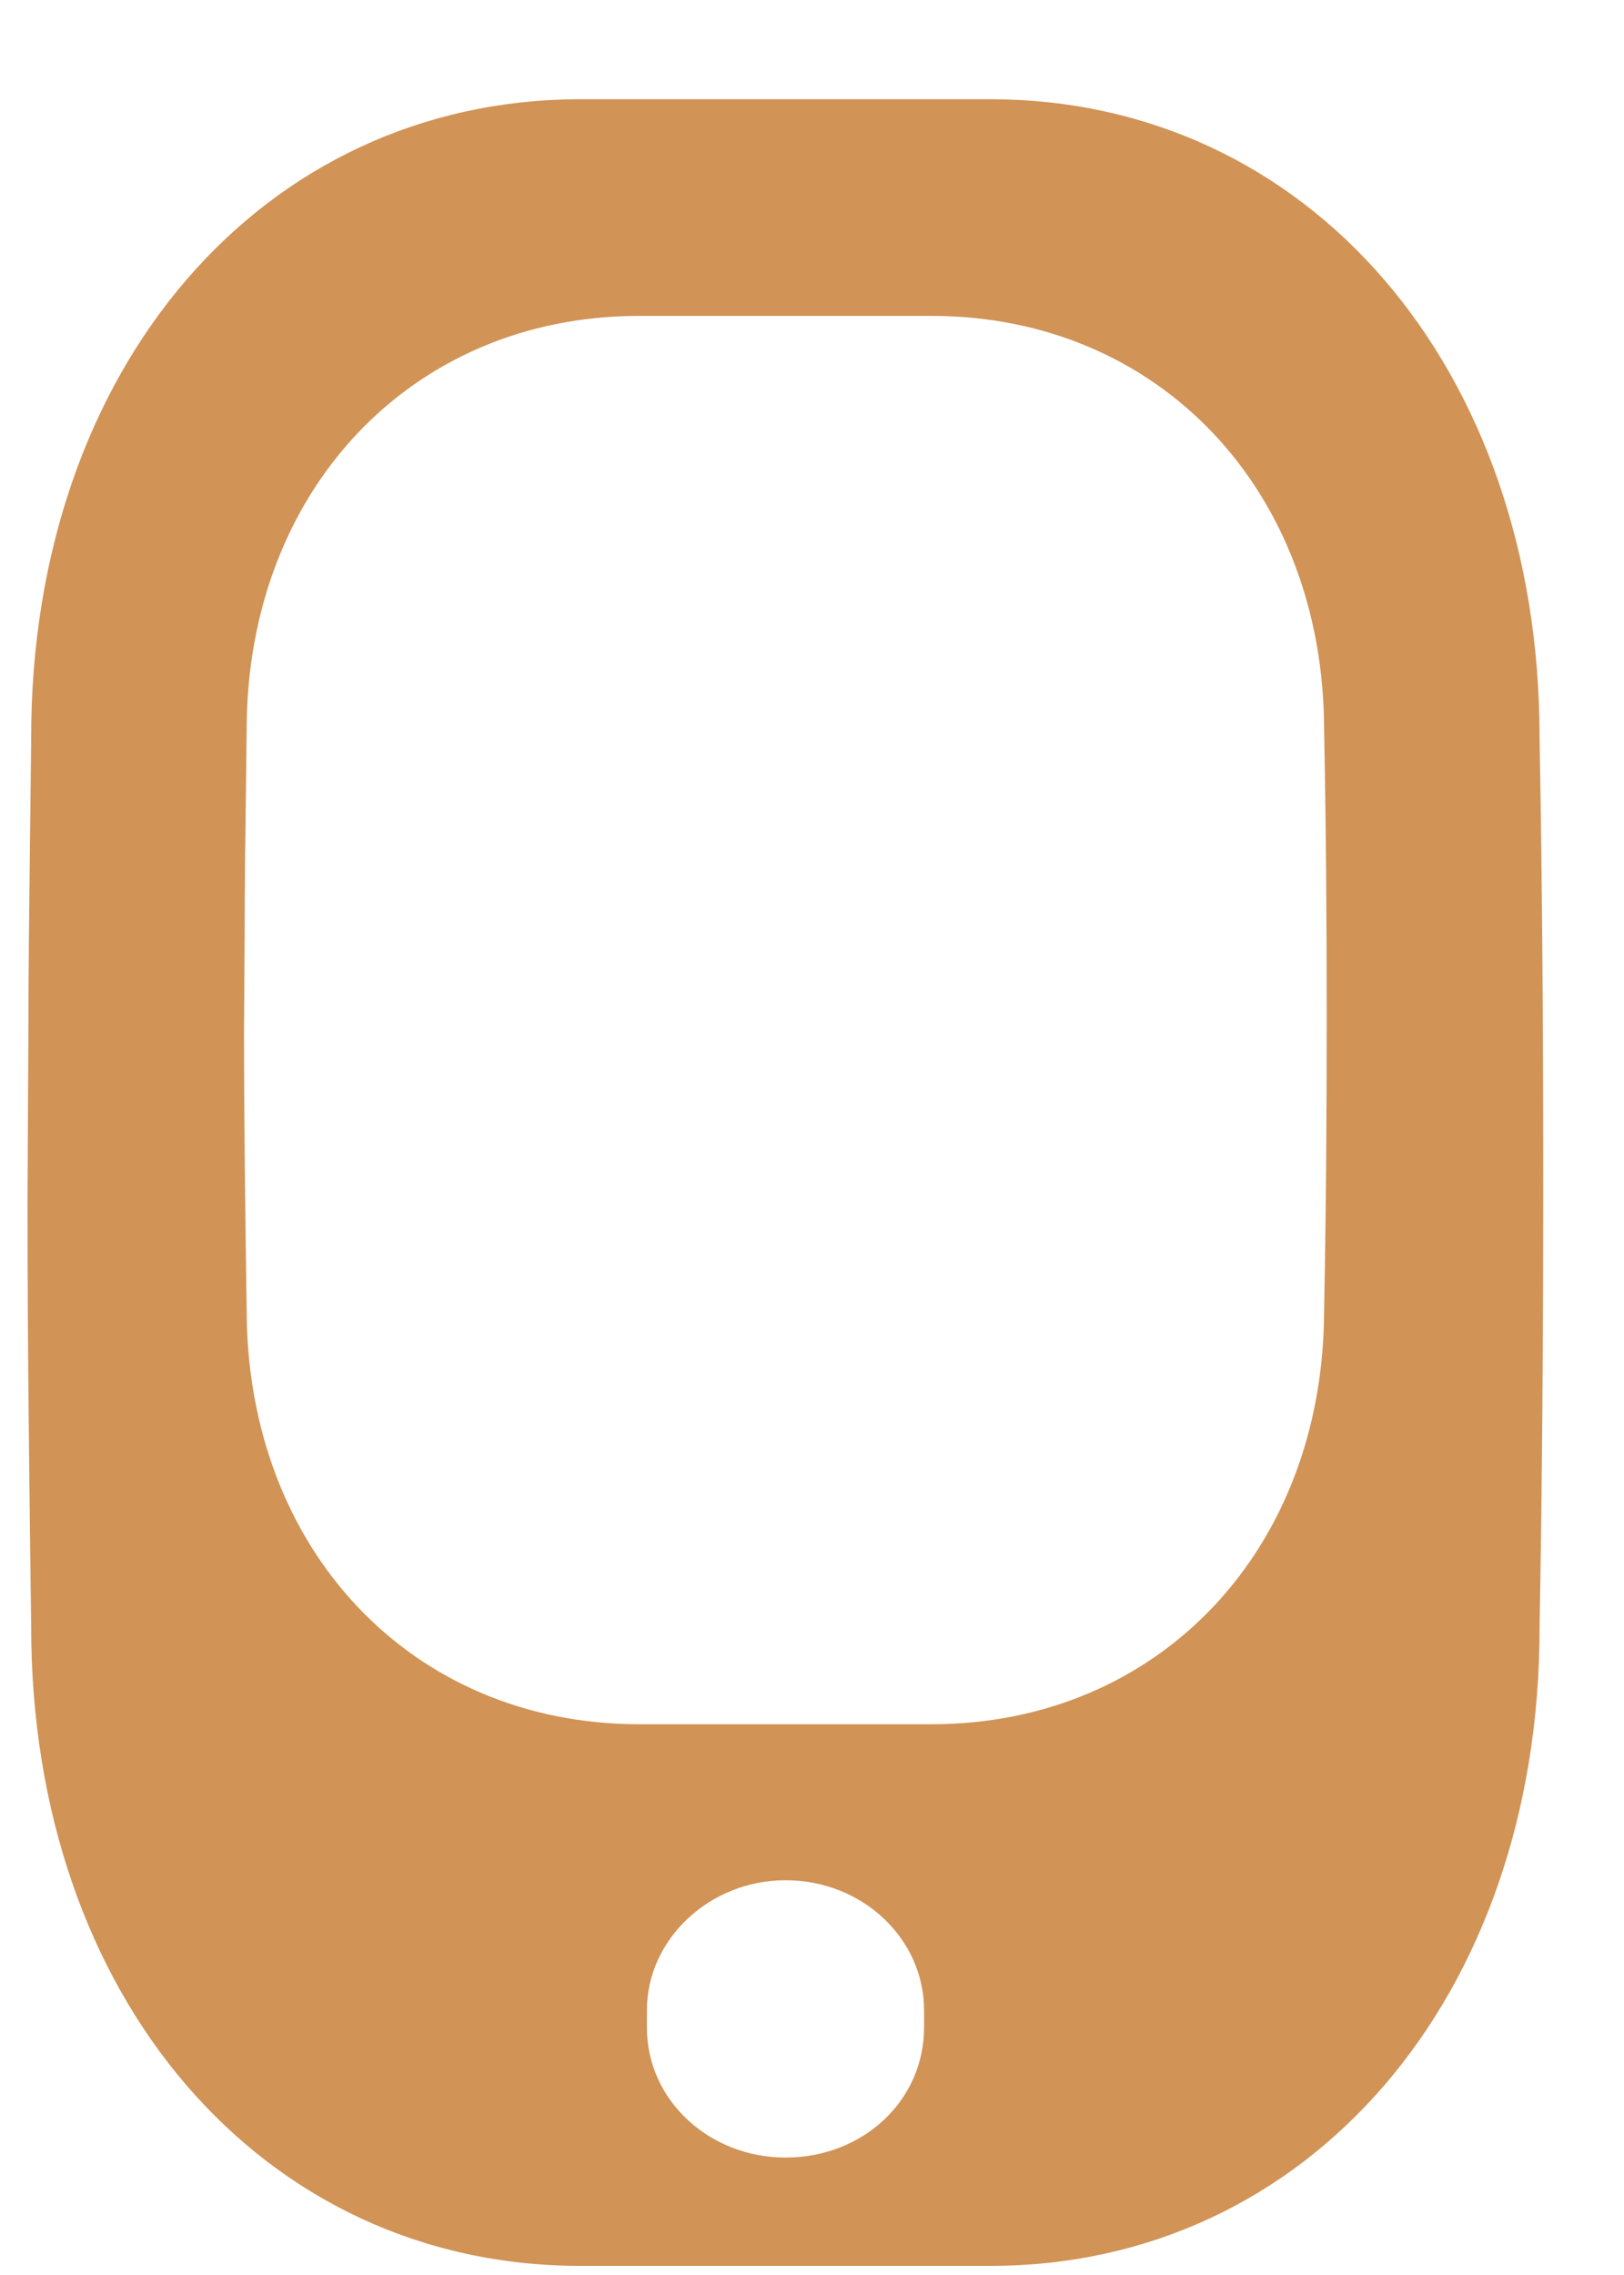 <svg width="15" height="21" viewBox="0 0 15 21" fill="none" xmlns="http://www.w3.org/2000/svg">
<path fill-rule="evenodd" clip-rule="evenodd" d="M0.262 9.611C0.262 8.992 0.27 8.374 0.277 7.752C0.281 7.437 0.285 7.121 0.288 6.804C0.288 3.399 2.419 0.916 5.363 0.916H9.145C12.088 0.916 14.22 3.399 14.22 6.804C14.245 8.168 14.254 9.532 14.254 10.906C14.254 12.28 14.245 13.664 14.22 15.028C14.22 18.433 12.088 20.916 9.145 20.916H5.363C2.419 20.916 0.288 18.433 0.288 15.018C0.271 13.732 0.254 12.418 0.254 11.083L0.262 9.611ZM8.535 18.556V18.716C8.535 19.39 7.971 19.916 7.255 19.916C6.555 19.916 5.975 19.39 5.975 18.716V18.556C5.975 17.9 6.555 17.356 7.255 17.356C7.971 17.356 8.535 17.9 8.535 18.556ZM2.271 7.359C2.265 7.763 2.26 8.166 2.26 8.568L2.254 9.524C2.254 10.392 2.266 11.247 2.278 12.082C2.278 14.302 3.801 15.916 5.903 15.916H8.604C10.707 15.916 12.23 14.302 12.23 12.089C12.248 11.202 12.254 10.303 12.254 9.41C12.254 8.517 12.248 7.63 12.23 6.743C12.23 4.53 10.707 2.916 8.604 2.916H5.903C3.801 2.916 2.278 4.53 2.278 6.743C2.276 6.949 2.273 7.155 2.271 7.359Z" fill="#D19356"/>
</svg>
